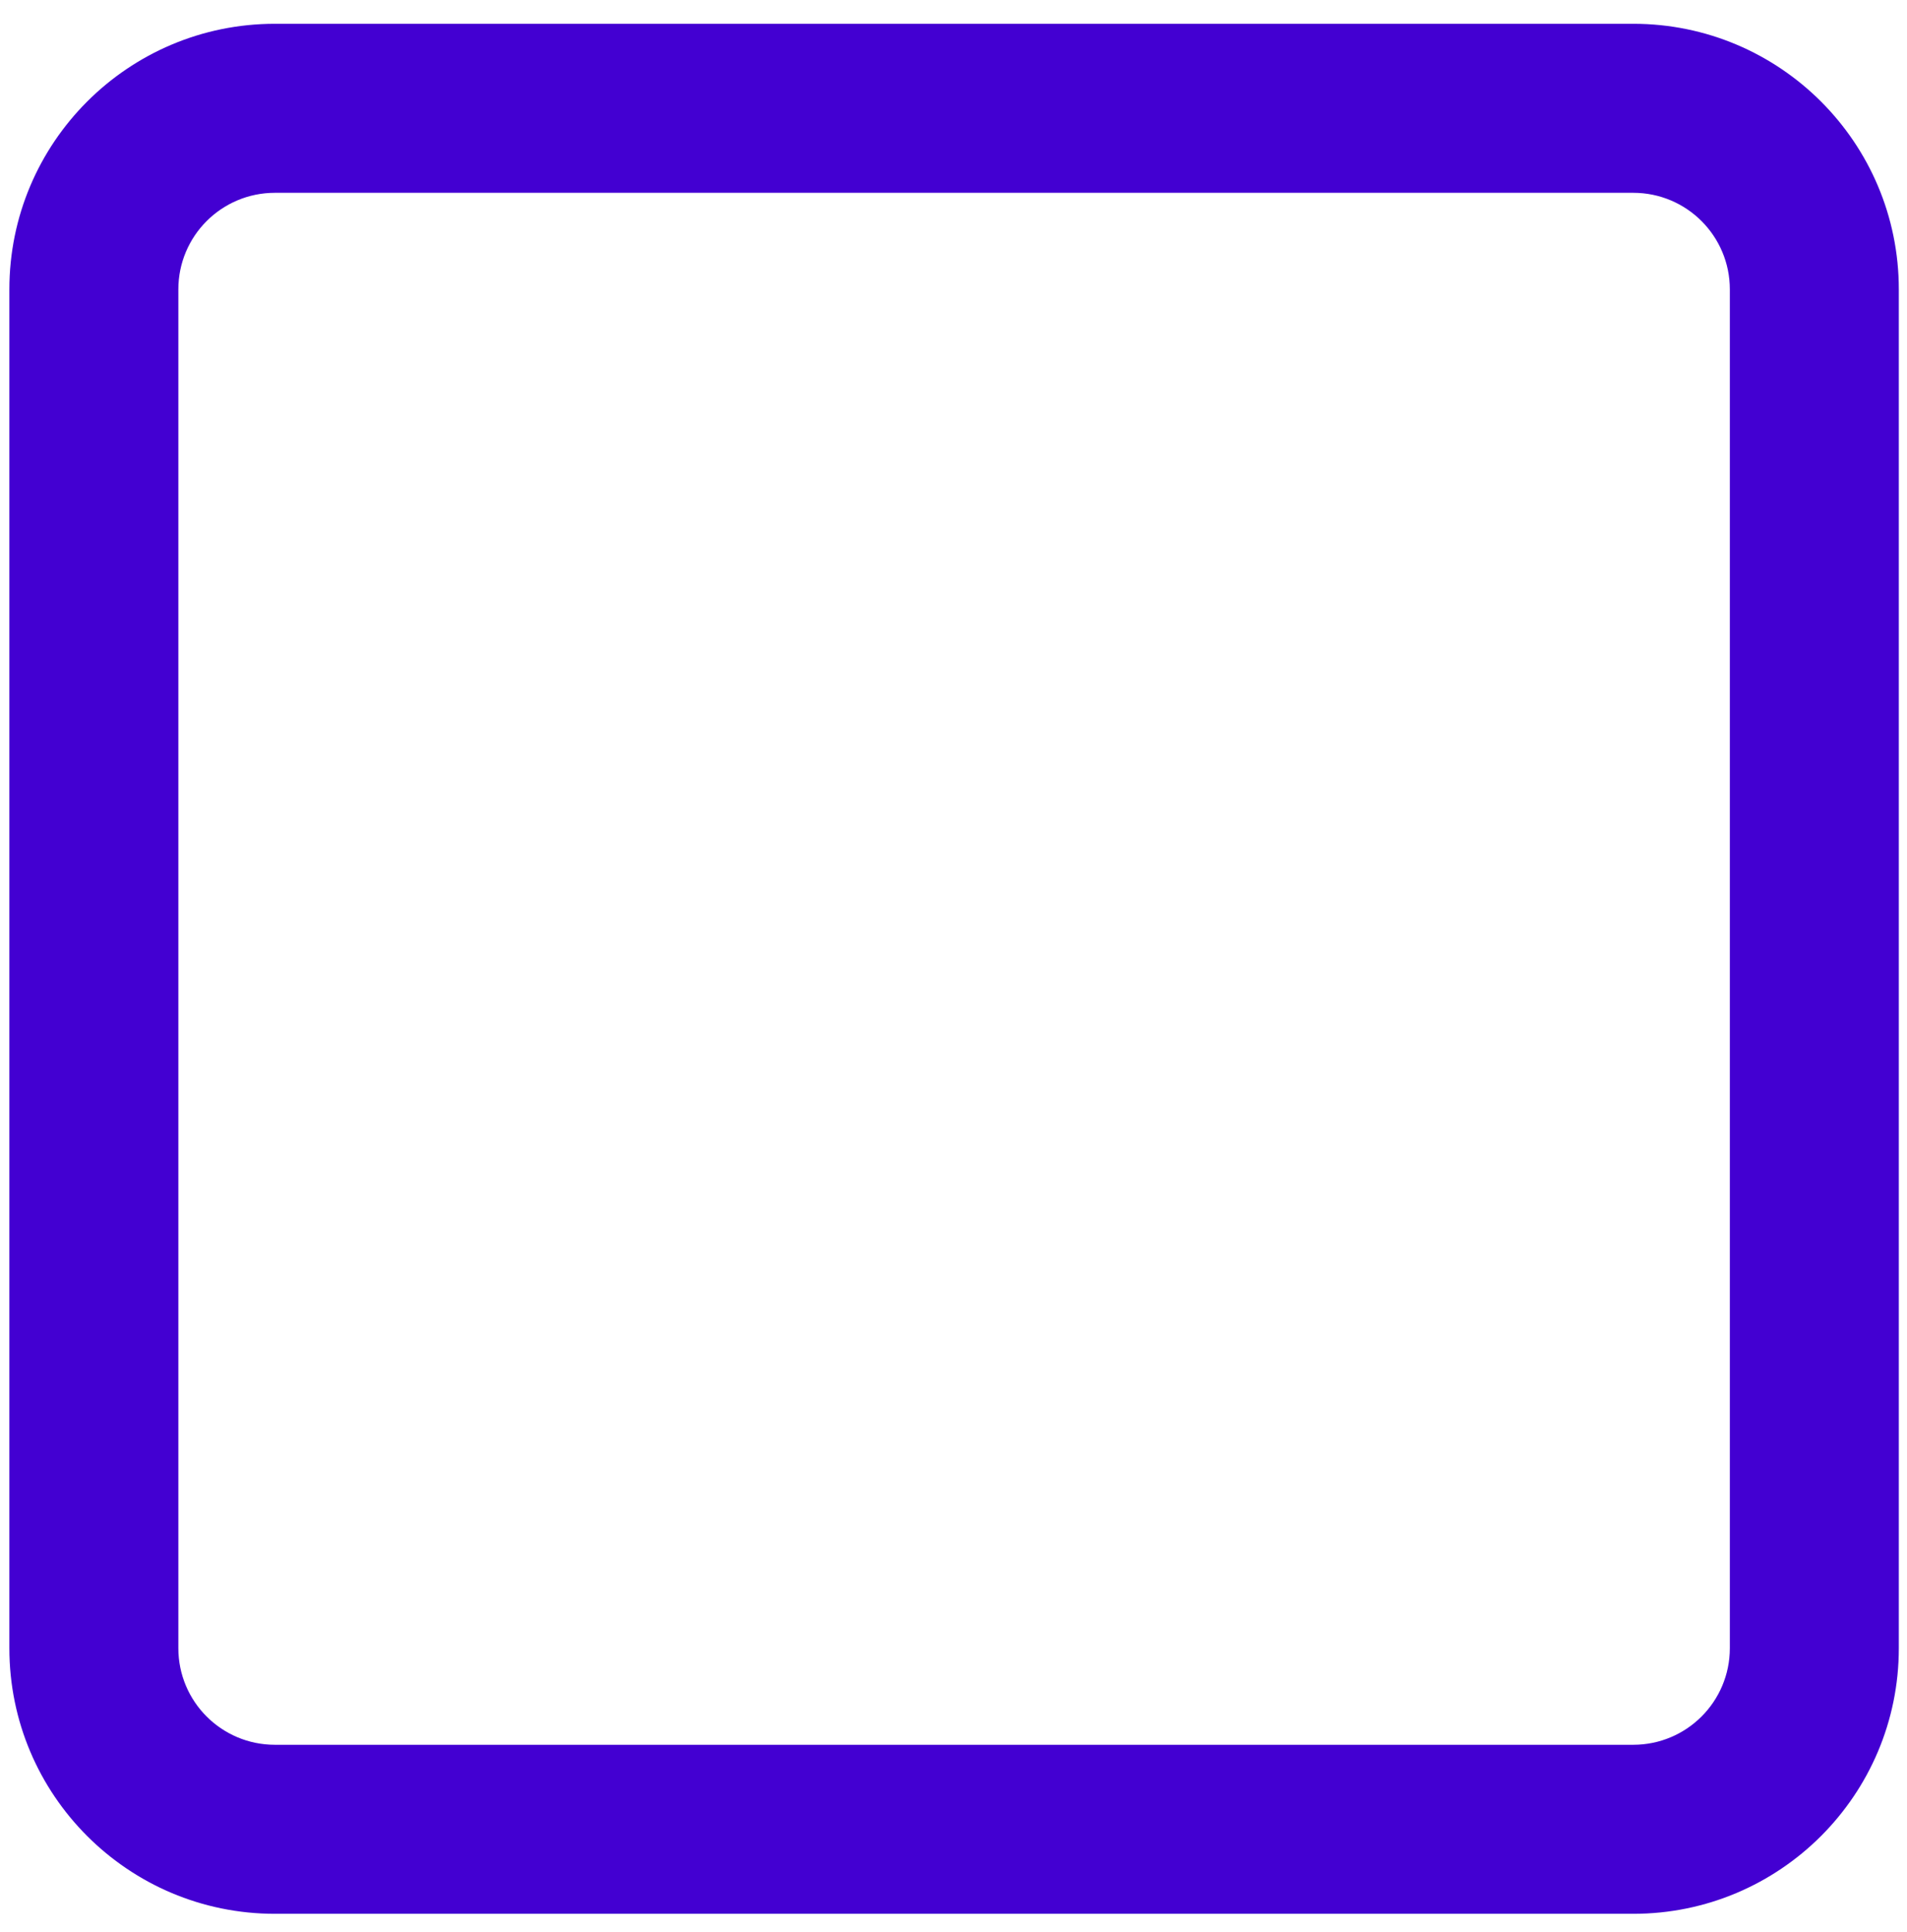 <svg width="79" height="80" viewBox="0 0 79 80" fill="none" xmlns="http://www.w3.org/2000/svg">
<path d="M67.661 72.258V79.258H11.388V72.258H67.661ZM71.661 68.258V11.985C71.661 9.776 69.87 7.985 67.661 7.985H11.388C9.179 7.985 7.388 9.776 7.388 11.985V68.258C7.388 70.467 9.179 72.258 11.388 72.258V79.258C5.313 79.258 0.388 74.333 0.388 68.258L0.388 11.985C0.388 5.91 5.313 0.985 11.388 0.985L67.661 0.985C73.736 0.985 78.661 5.91 78.661 11.985V68.258C78.661 74.333 73.736 79.258 67.661 79.258V72.258C69.87 72.258 71.661 70.467 71.661 68.258Z" fill="#4300D2"/>
</svg>
